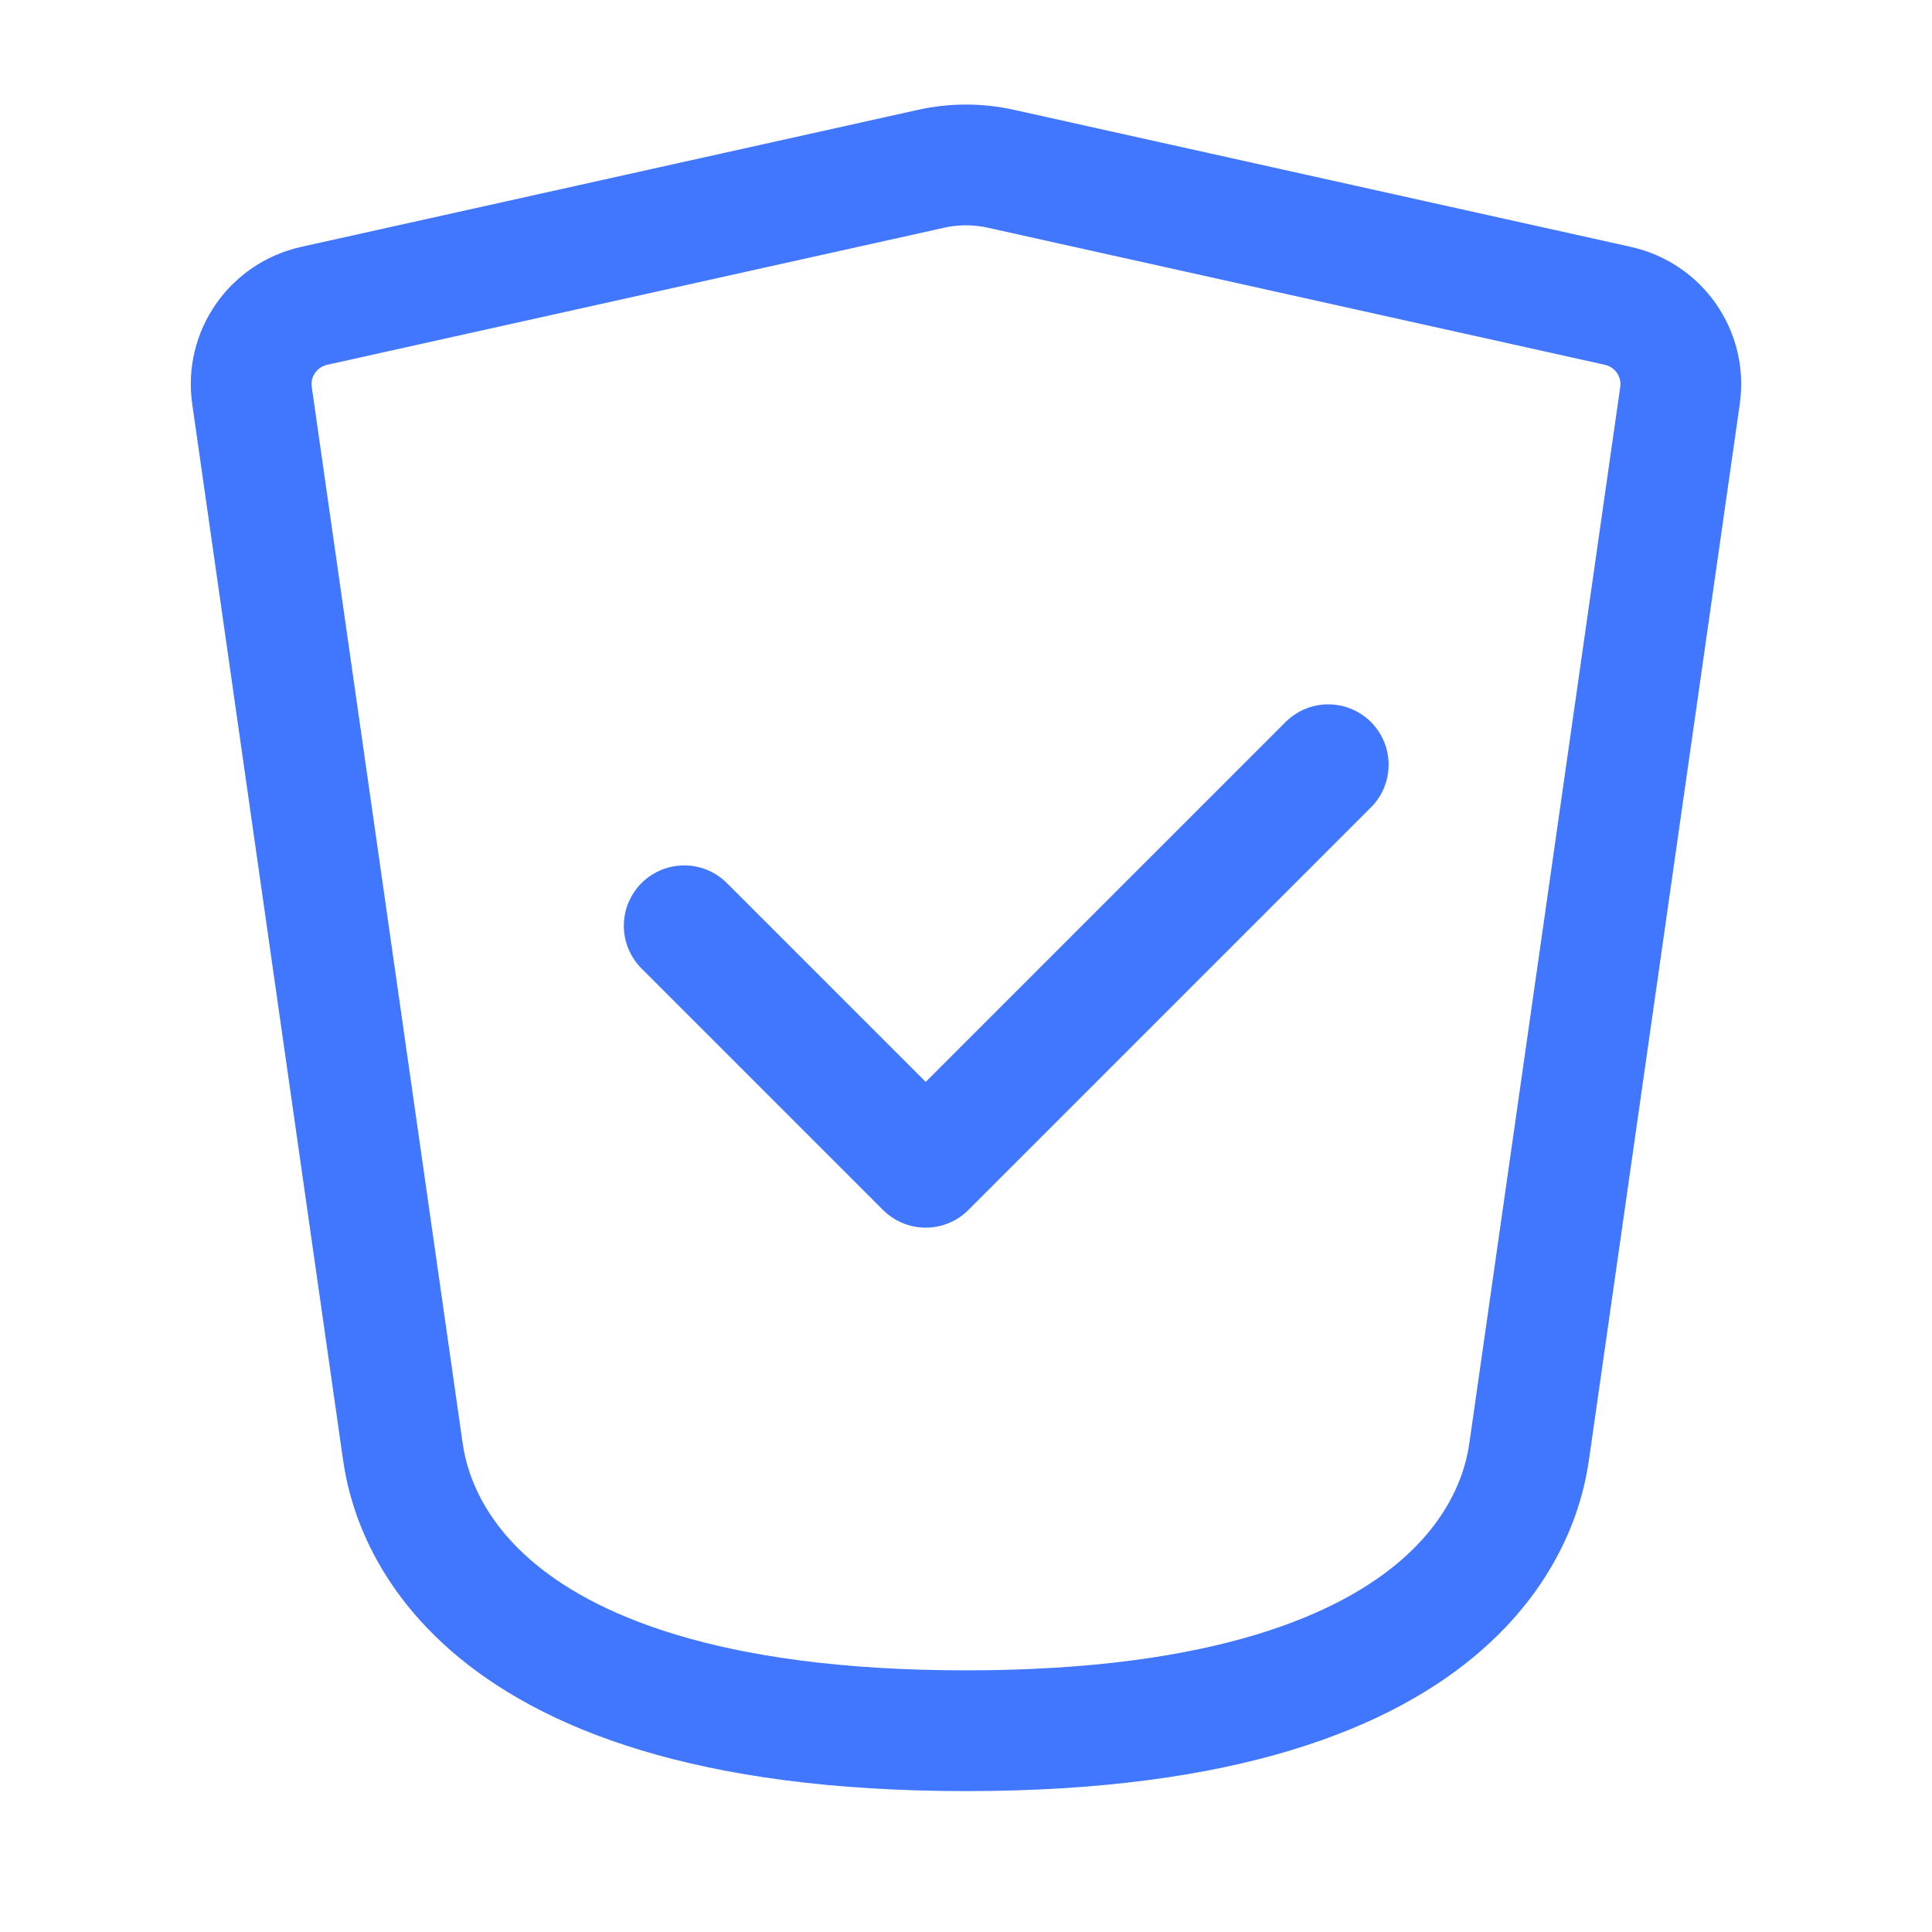 <svg width="28" height="28" viewBox="0 0 28 28" fill="none" xmlns="http://www.w3.org/2000/svg">
<path d="M9.916 13.417L13.416 16.917L19.25 11.083" stroke="#4176FF" stroke-width="1.75" stroke-linecap="round" stroke-linejoin="round"/>
<path d="M5.833 21L3.652 5.731C3.566 5.128 3.96 4.564 4.555 4.432L13.494 2.446C13.827 2.372 14.173 2.372 14.506 2.446L23.445 4.432C24.041 4.564 24.434 5.128 24.348 5.731L22.167 21C22.084 21.577 21.583 25.083 14 25.083C6.417 25.083 5.916 21.577 5.833 21Z" stroke="#4176FF" stroke-width="1.75" stroke-linecap="round" stroke-linejoin="round"/>
</svg>
